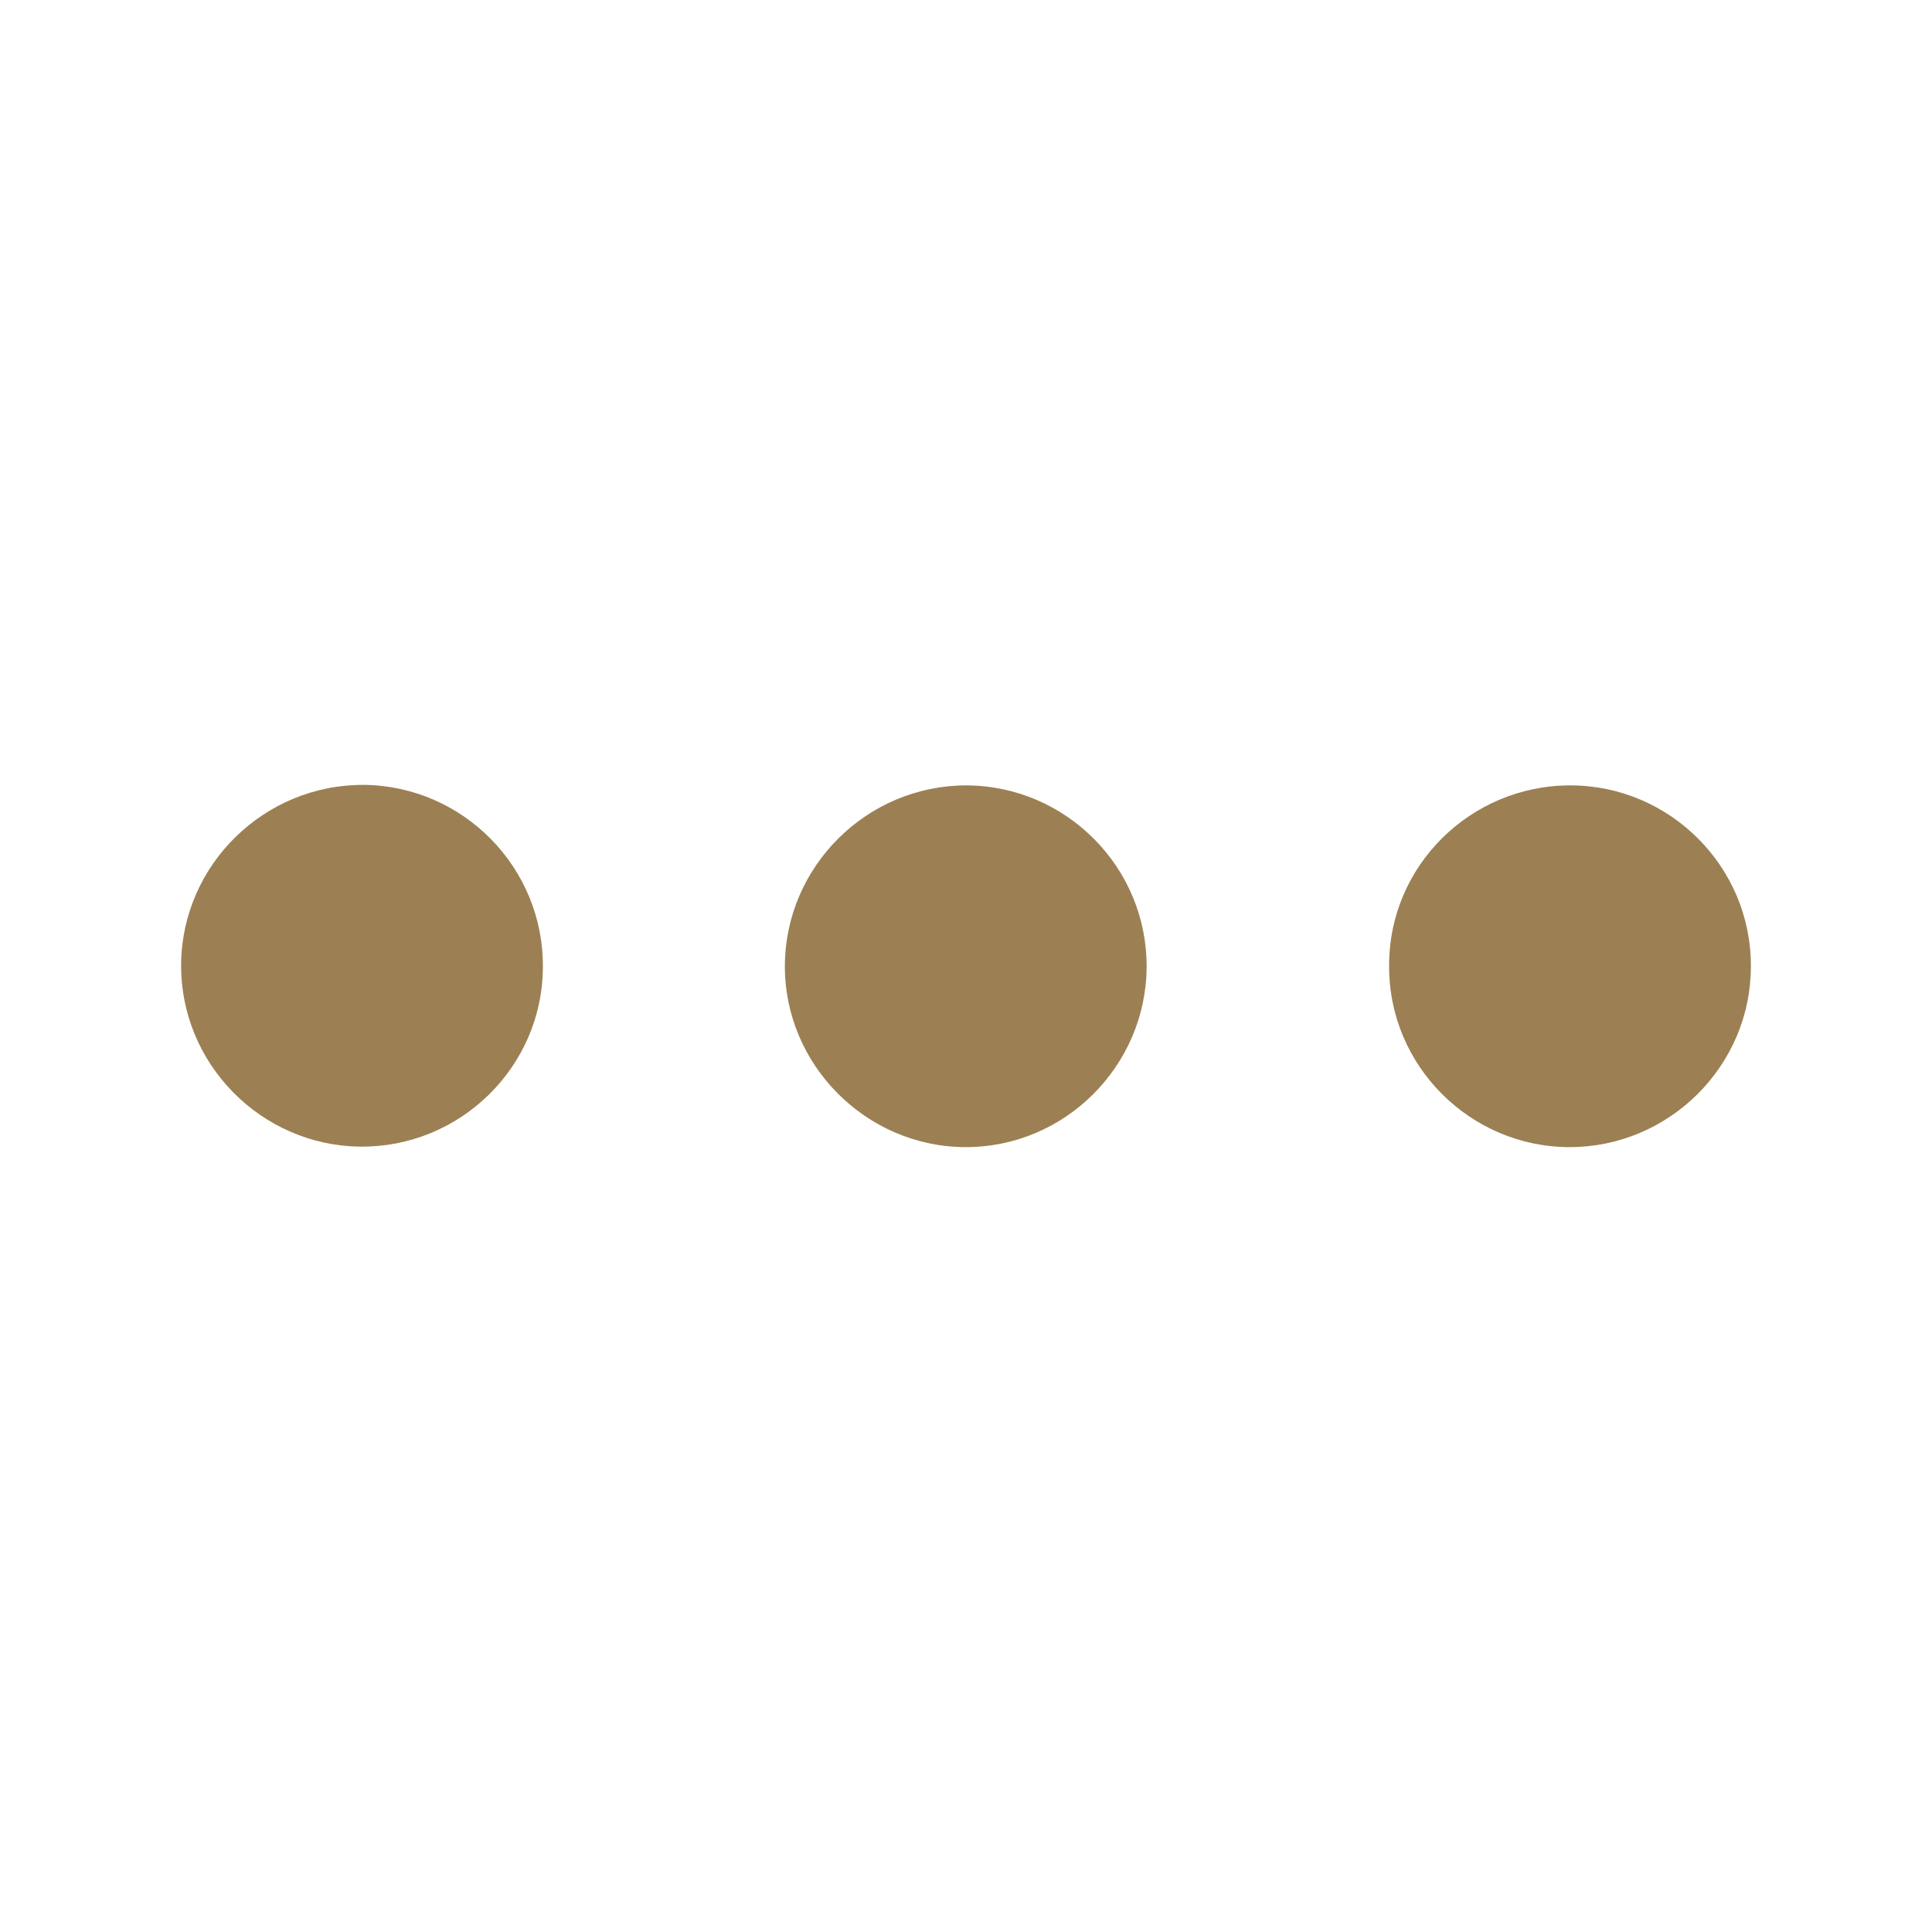 <?xml version="1.0" encoding="UTF-8"?>
<!-- Generator: Adobe Illustrator 27.0.1, SVG Export Plug-In . SVG Version: 6.00 Build 0)  -->
<svg xmlns="http://www.w3.org/2000/svg" xmlns:xlink="http://www.w3.org/1999/xlink" version="1.1" id="Calque_1" x="0px" y="0px" viewBox="0 0 384 384" style="enable-background:new 0 0 384 384;" xml:space="preserve">
<style type="text/css">
	.st0{fill:#9C8053;}
</style>
<path class="st0" d="M71.6,227.9c-19.7-0.2-35.8-16.5-35.6-36.3c0.2-19.7,16.5-35.7,36.3-35.6c19.8,0.2,35.8,16.5,35.6,36.3  C107.8,212.1,91.4,228.1,71.6,227.9L71.6,227.9z"></path>
<path class="st0" d="M156,191.9c0.1-19.7,16.3-35.8,36.1-35.8c19.8,0.1,35.9,16.3,35.8,36.1c-0.1,19.7-16.3,35.9-36.1,35.8  C172.1,227.9,155.9,211.6,156,191.9L156,191.9z"></path>
<path class="st0" d="M312.1,156.1c19.8,0,36,16.2,35.9,36c0,19.8-16.3,35.9-36,35.9c-19.8,0-36-16.2-35.9-36  C276,172.1,292.3,156.1,312.1,156.1z"></path>
</svg>
